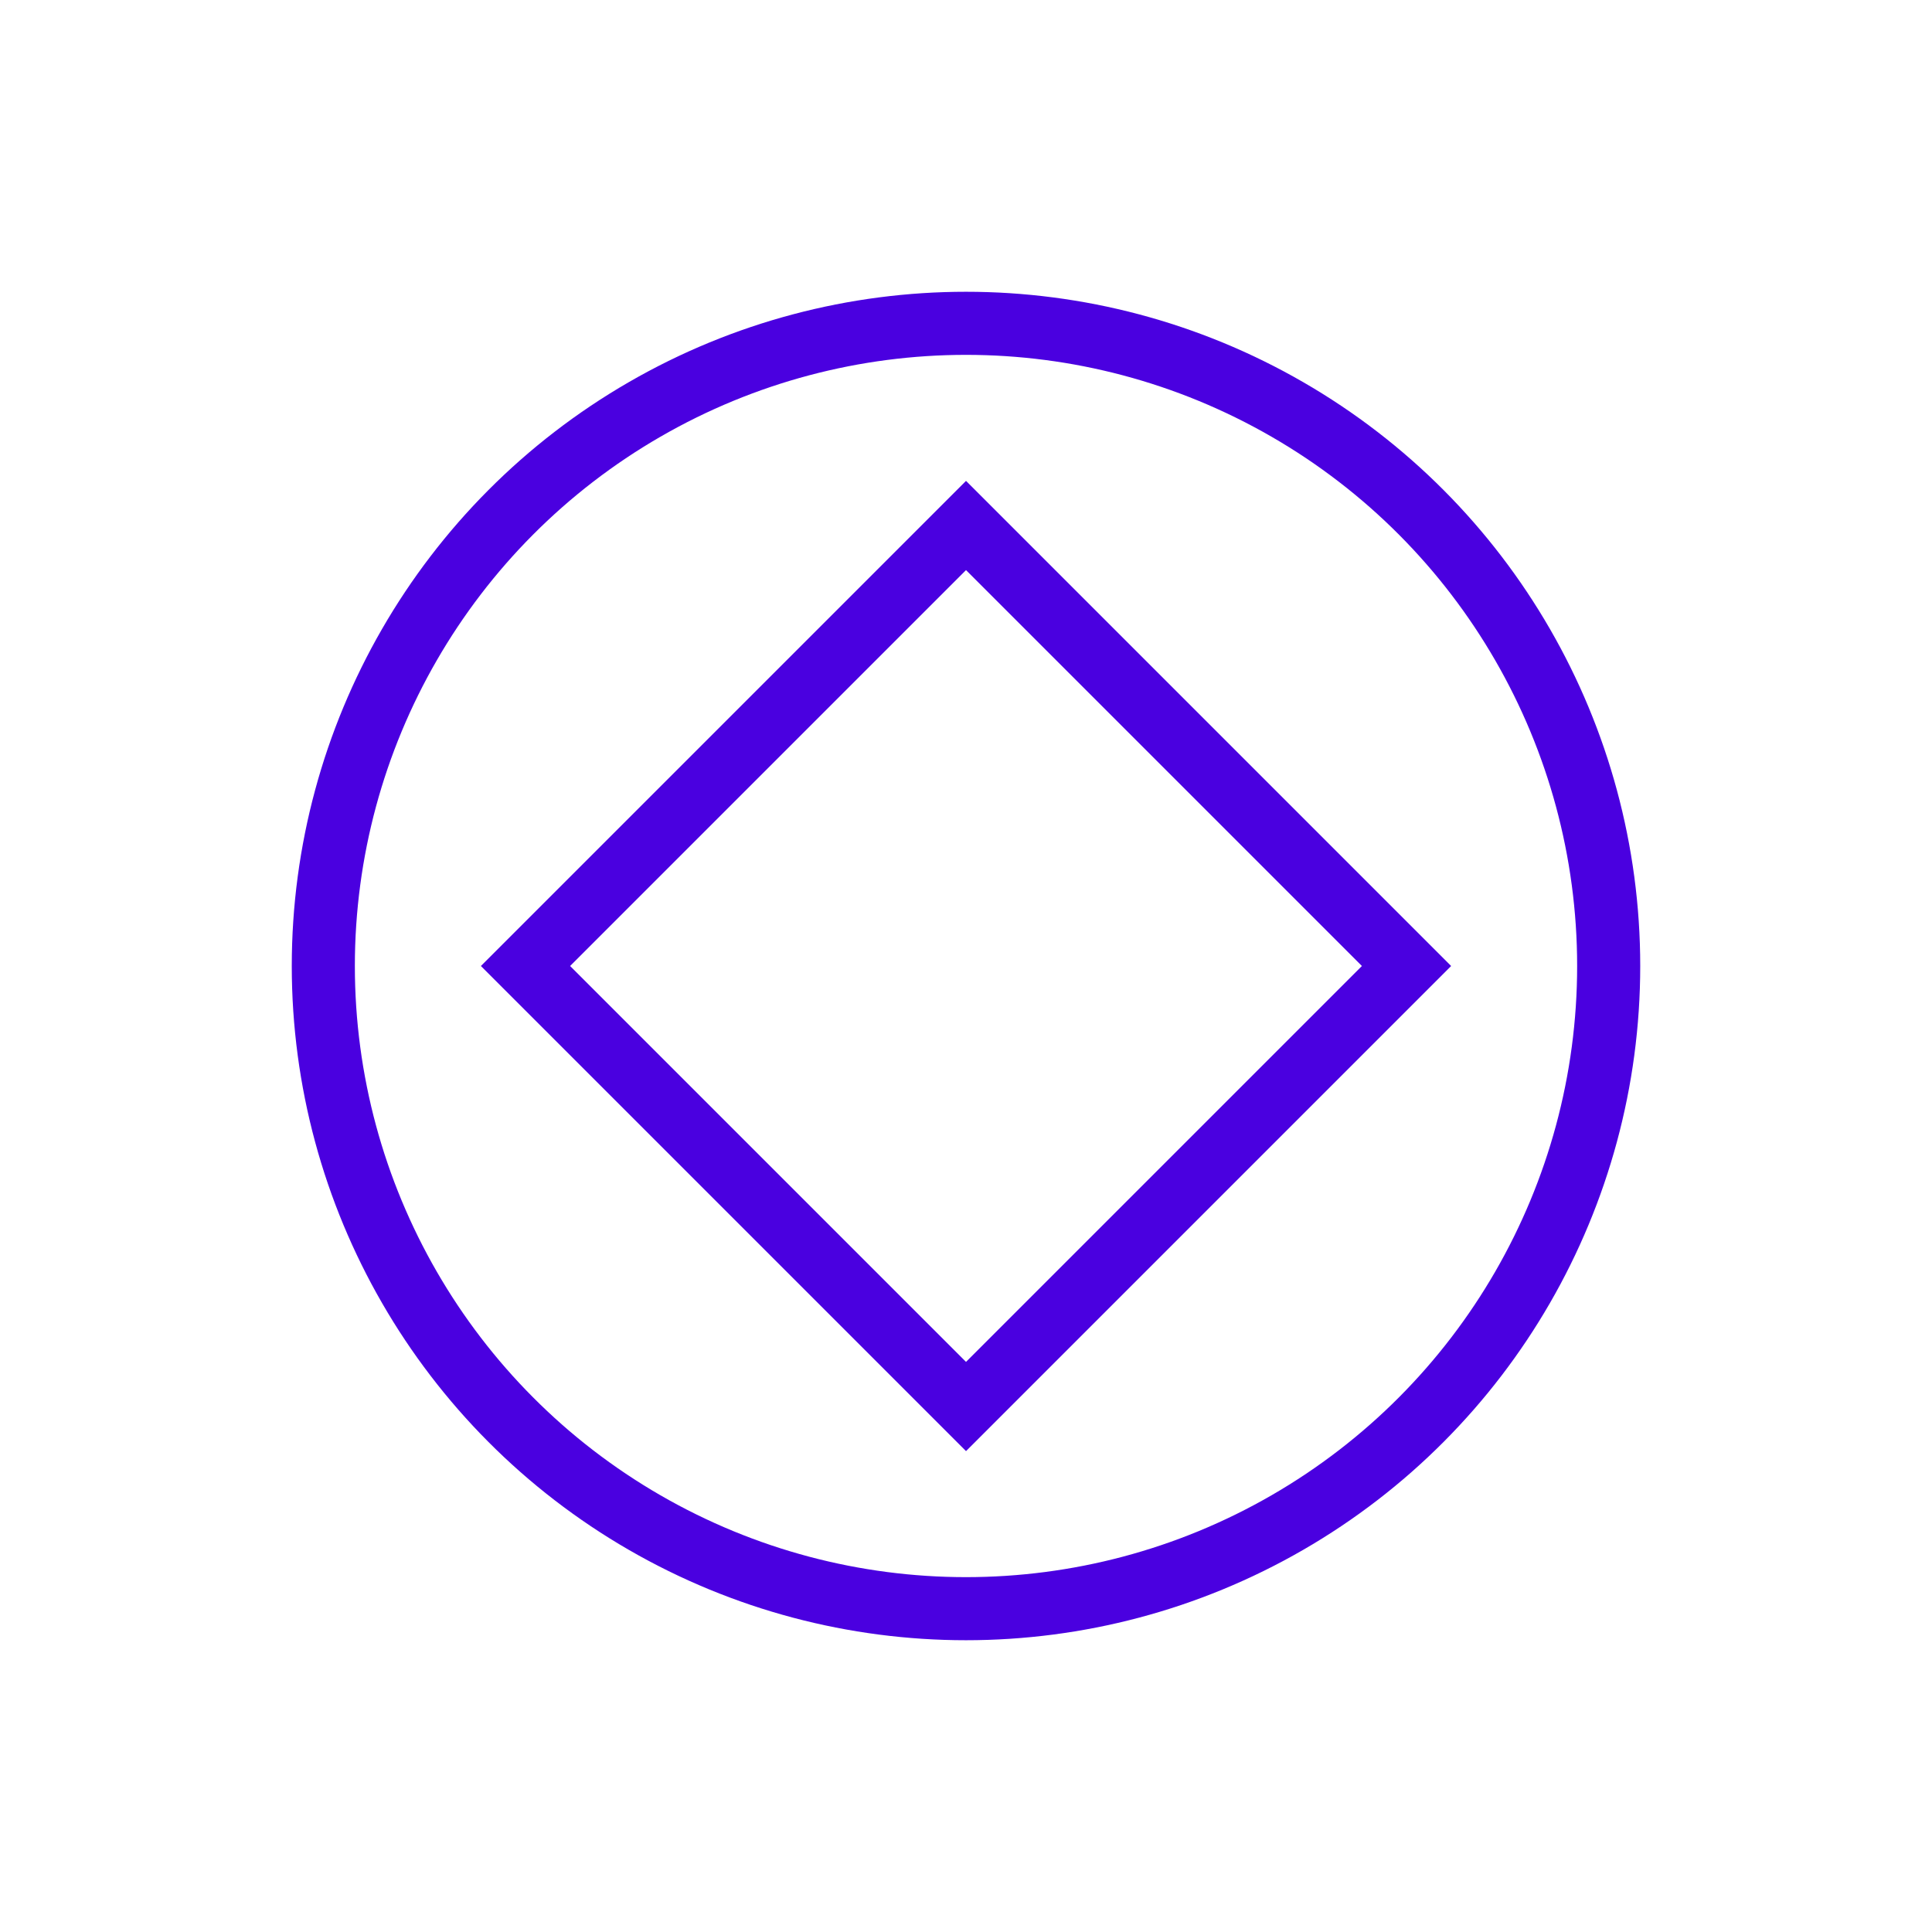 <svg id="Capa_1" data-name="Capa 1" xmlns="http://www.w3.org/2000/svg" viewBox="0 0 490 490"><defs><style>.cls-1{fill:none;stroke:#4a00e0;stroke-miterlimit:10;stroke-width:16px;}</style></defs><title>custom-pricing-icon-6-night</title><circle class="cls-1" cx="245" cy="245" r="163"/><rect class="cls-1" x="166" y="166" width="158" height="158" transform="translate(-101.48 245) rotate(-45)"/></svg>